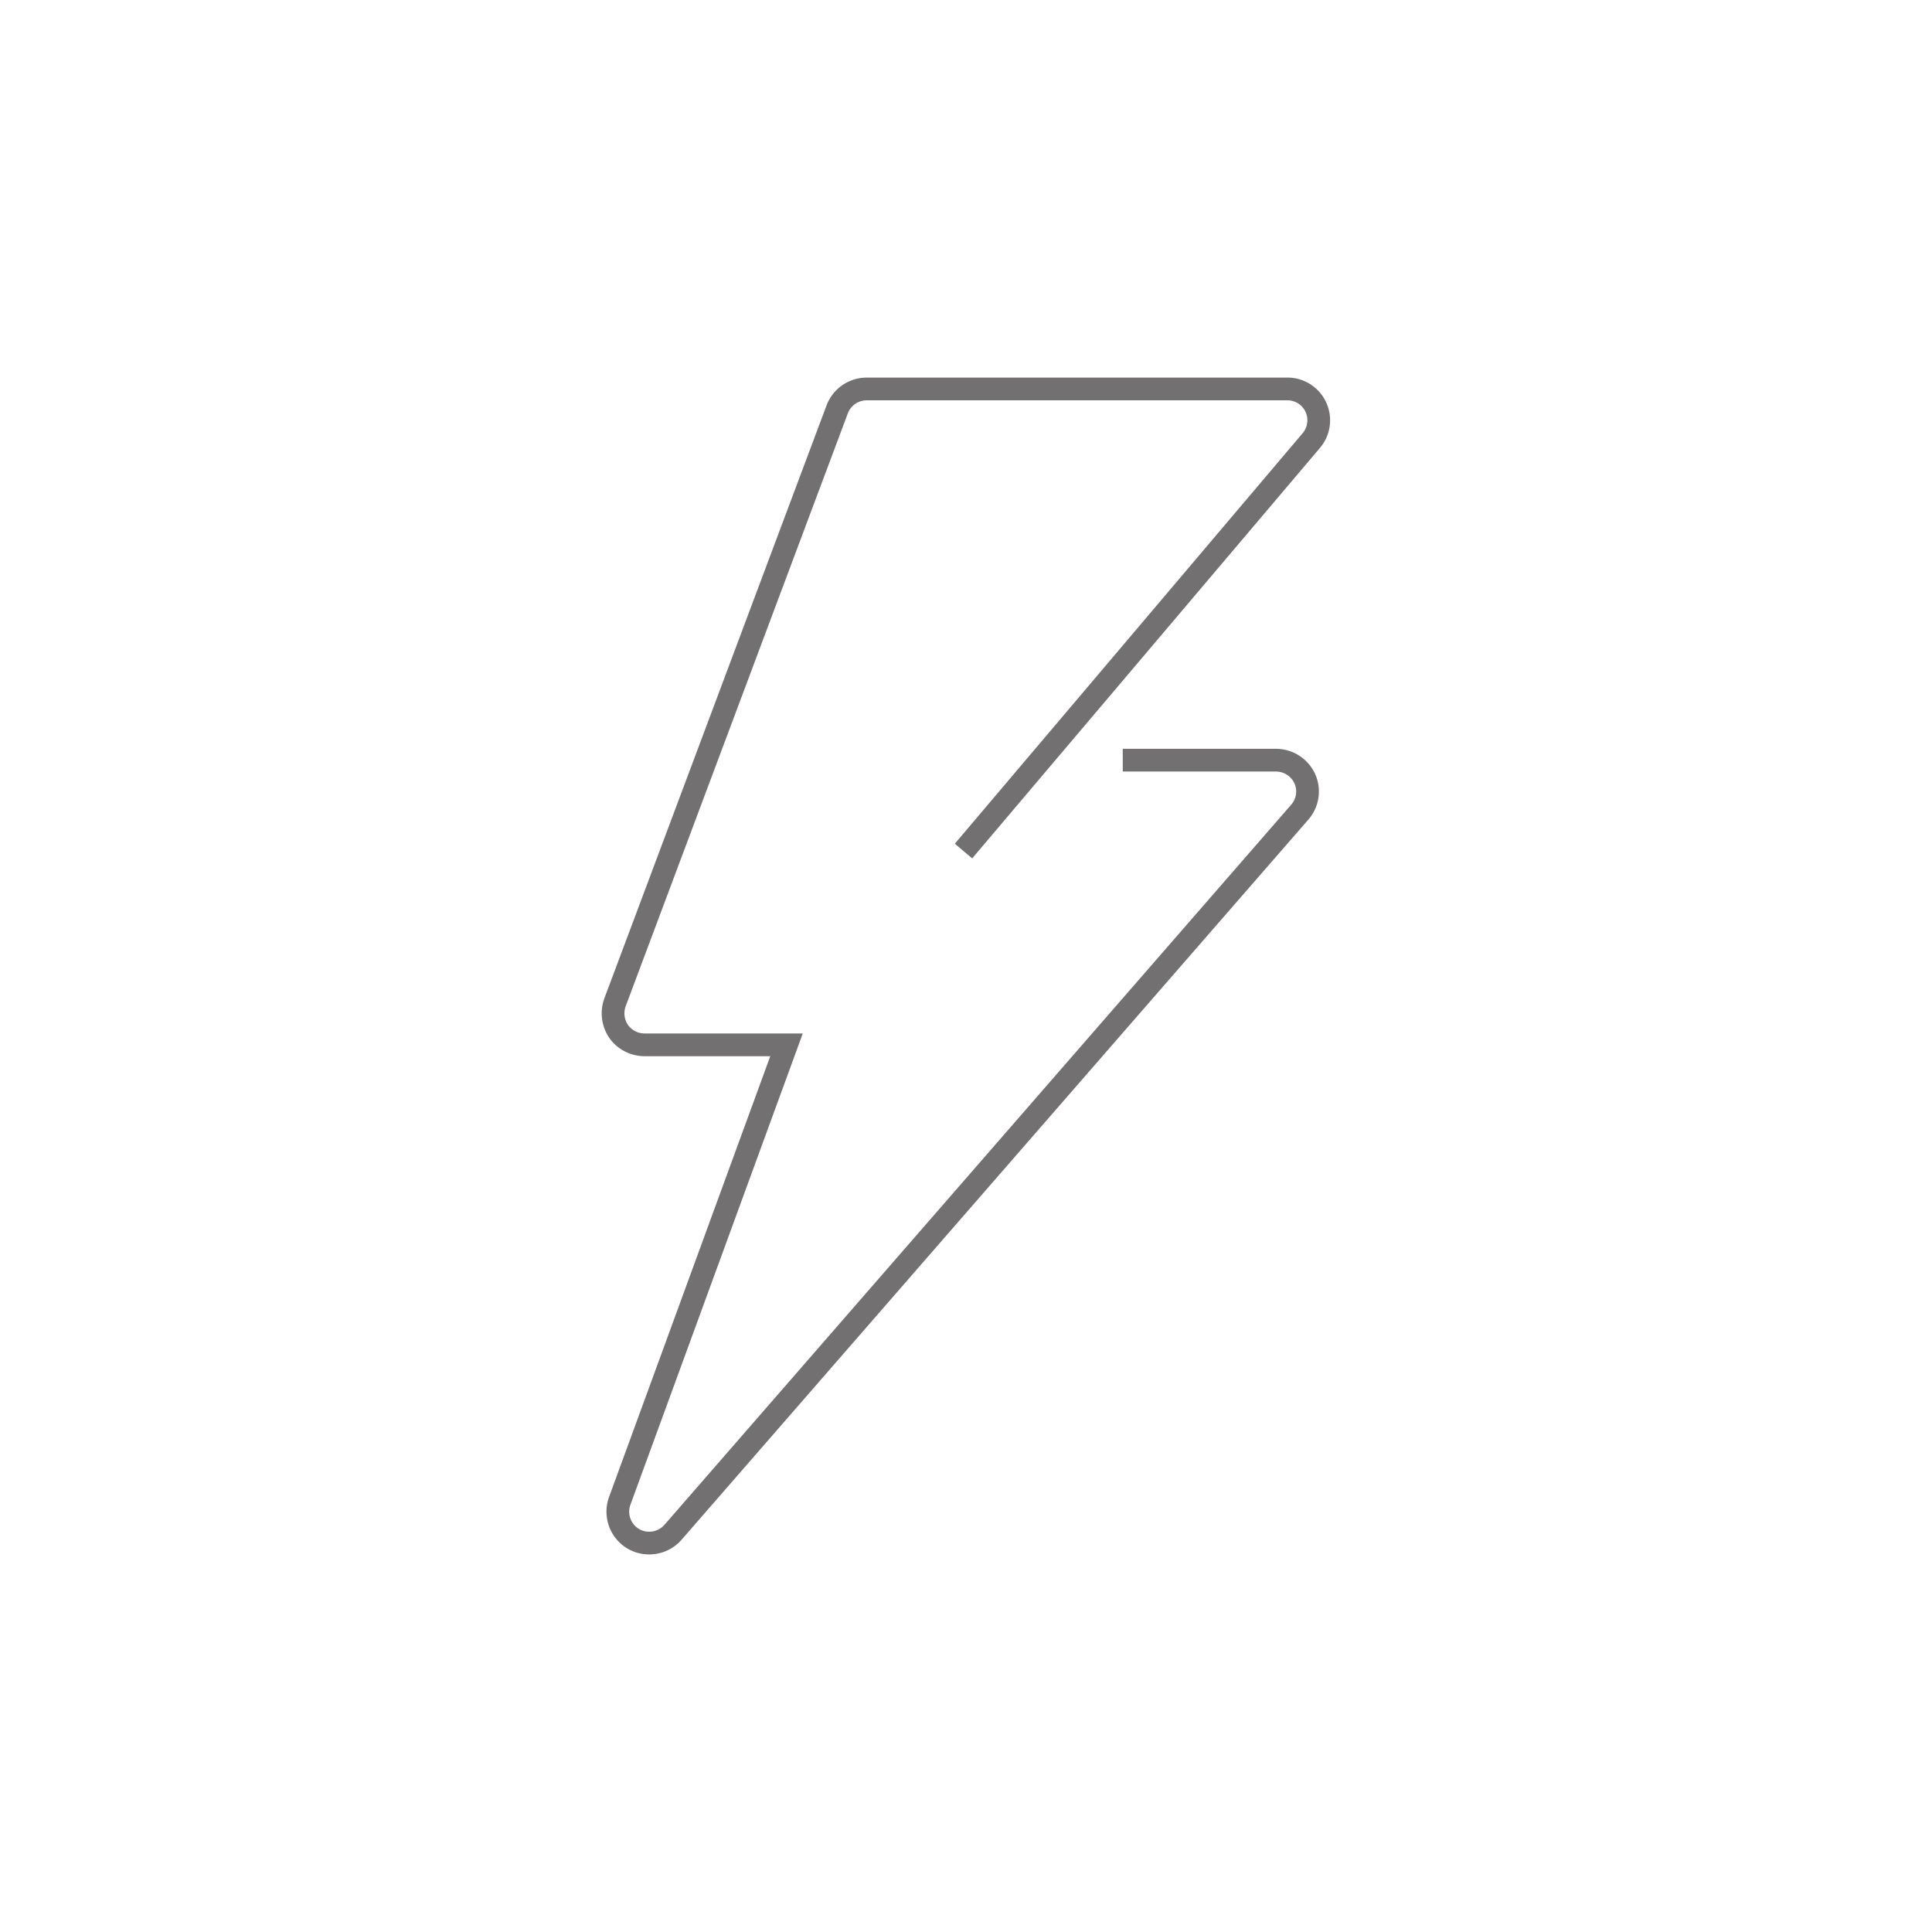 <svg xmlns="http://www.w3.org/2000/svg" viewBox="0 0 85.04 85.04"><defs><style>.cls-1{fill:none;stroke:#727070;stroke-miterlimit:10;}</style></defs><g id="Métiers_Marchés_filaire" data-name="Métiers / Marchés filaire"><path class="cls-1" d="M42.41,37.46,57.72,19.39a1.38,1.38,0,0,0-1-2.27H38.15a1.39,1.39,0,0,0-1.3.9l-9.78,26.1a1.42,1.42,0,0,0,.16,1.28,1.4,1.4,0,0,0,1.14.59h6.25L27.28,66.06a1.39,1.39,0,0,0,.59,1.67,1.37,1.37,0,0,0,.7.19,1.39,1.39,0,0,0,1.05-.47l27.59-31.7a1.38,1.38,0,0,0,.22-1.48,1.4,1.4,0,0,0-1.26-.81H49.42"/></g></svg>